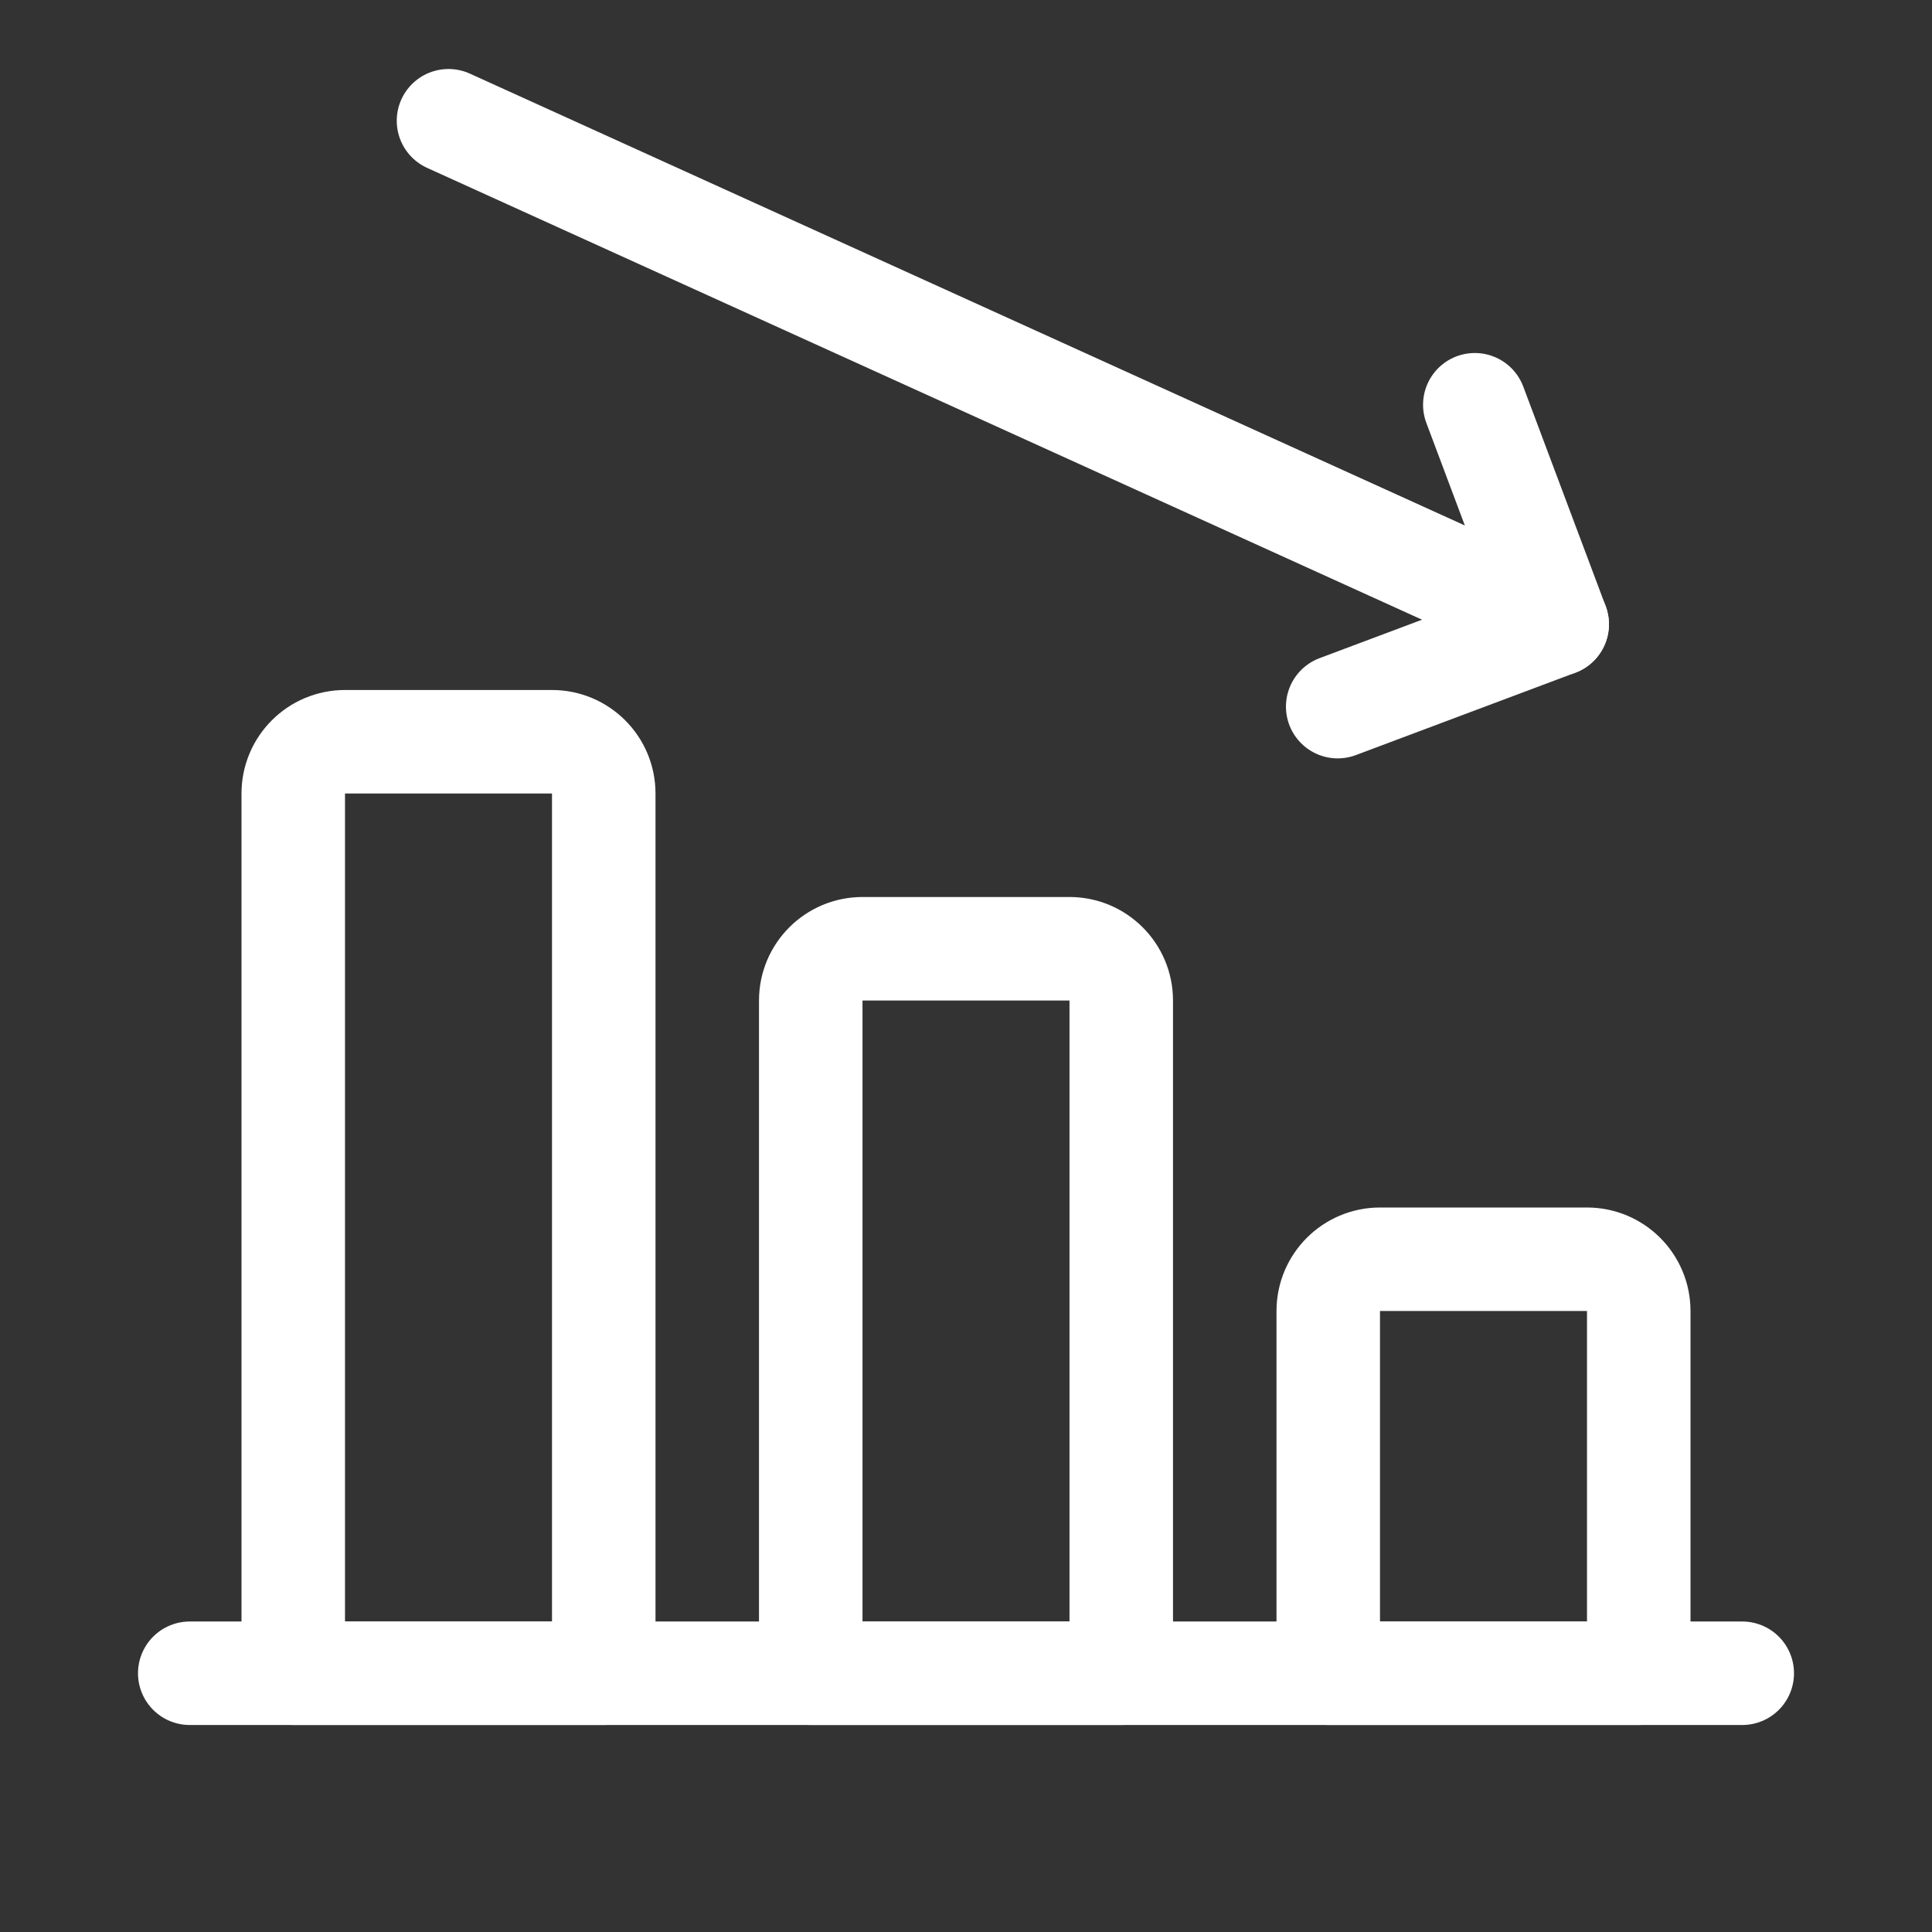 <svg xmlns="http://www.w3.org/2000/svg" width="28" height="28" viewBox="0 0 28 28"><rect x="0" y="0" width="28" height="28" fill="#333333" stroke="none"/><g fill="none" fill-rule="evenodd"><line x1="25.25" x2="2.75" y1="24.25" y2="24.25" stroke="#FFF" stroke-linecap="round" stroke-linejoin="round" stroke-width="1.5"/><path stroke="#FFF" stroke-linecap="round" stroke-linejoin="round" stroke-width="1.5" d="M20 18.25 23 18.25C23.414 18.25 23.75 18.586 23.75 19L23.75 24.25 19.25 24.25 19.25 19C19.25 18.586 19.586 18.25 20 18.25ZM12.5 13.75 15.5 13.75C15.914 13.75 16.25 14.086 16.25 14.5L16.25 24.25 11.75 24.25 11.75 14.5C11.75 14.086 12.086 13.75 12.5 13.75ZM5 10.75 8 10.75C8.414 10.75 8.75 11.086 8.75 11.5L8.75 24.25 4.25 24.25 4.25 11.5C4.25 11.086 4.586 10.75 5 10.75Z"/><line x1="6.5" x2="22.568" y1="1.75" y2="9.047" stroke="#FFF" stroke-linecap="round" stroke-linejoin="round" stroke-width="1.5"/><polyline stroke="#FFF" stroke-linecap="round" stroke-linejoin="round" stroke-width="1.5" points="21.374 5.866 22.568 9.047 19.387 10.241"/><rect width="28" height="28"/></g></svg>